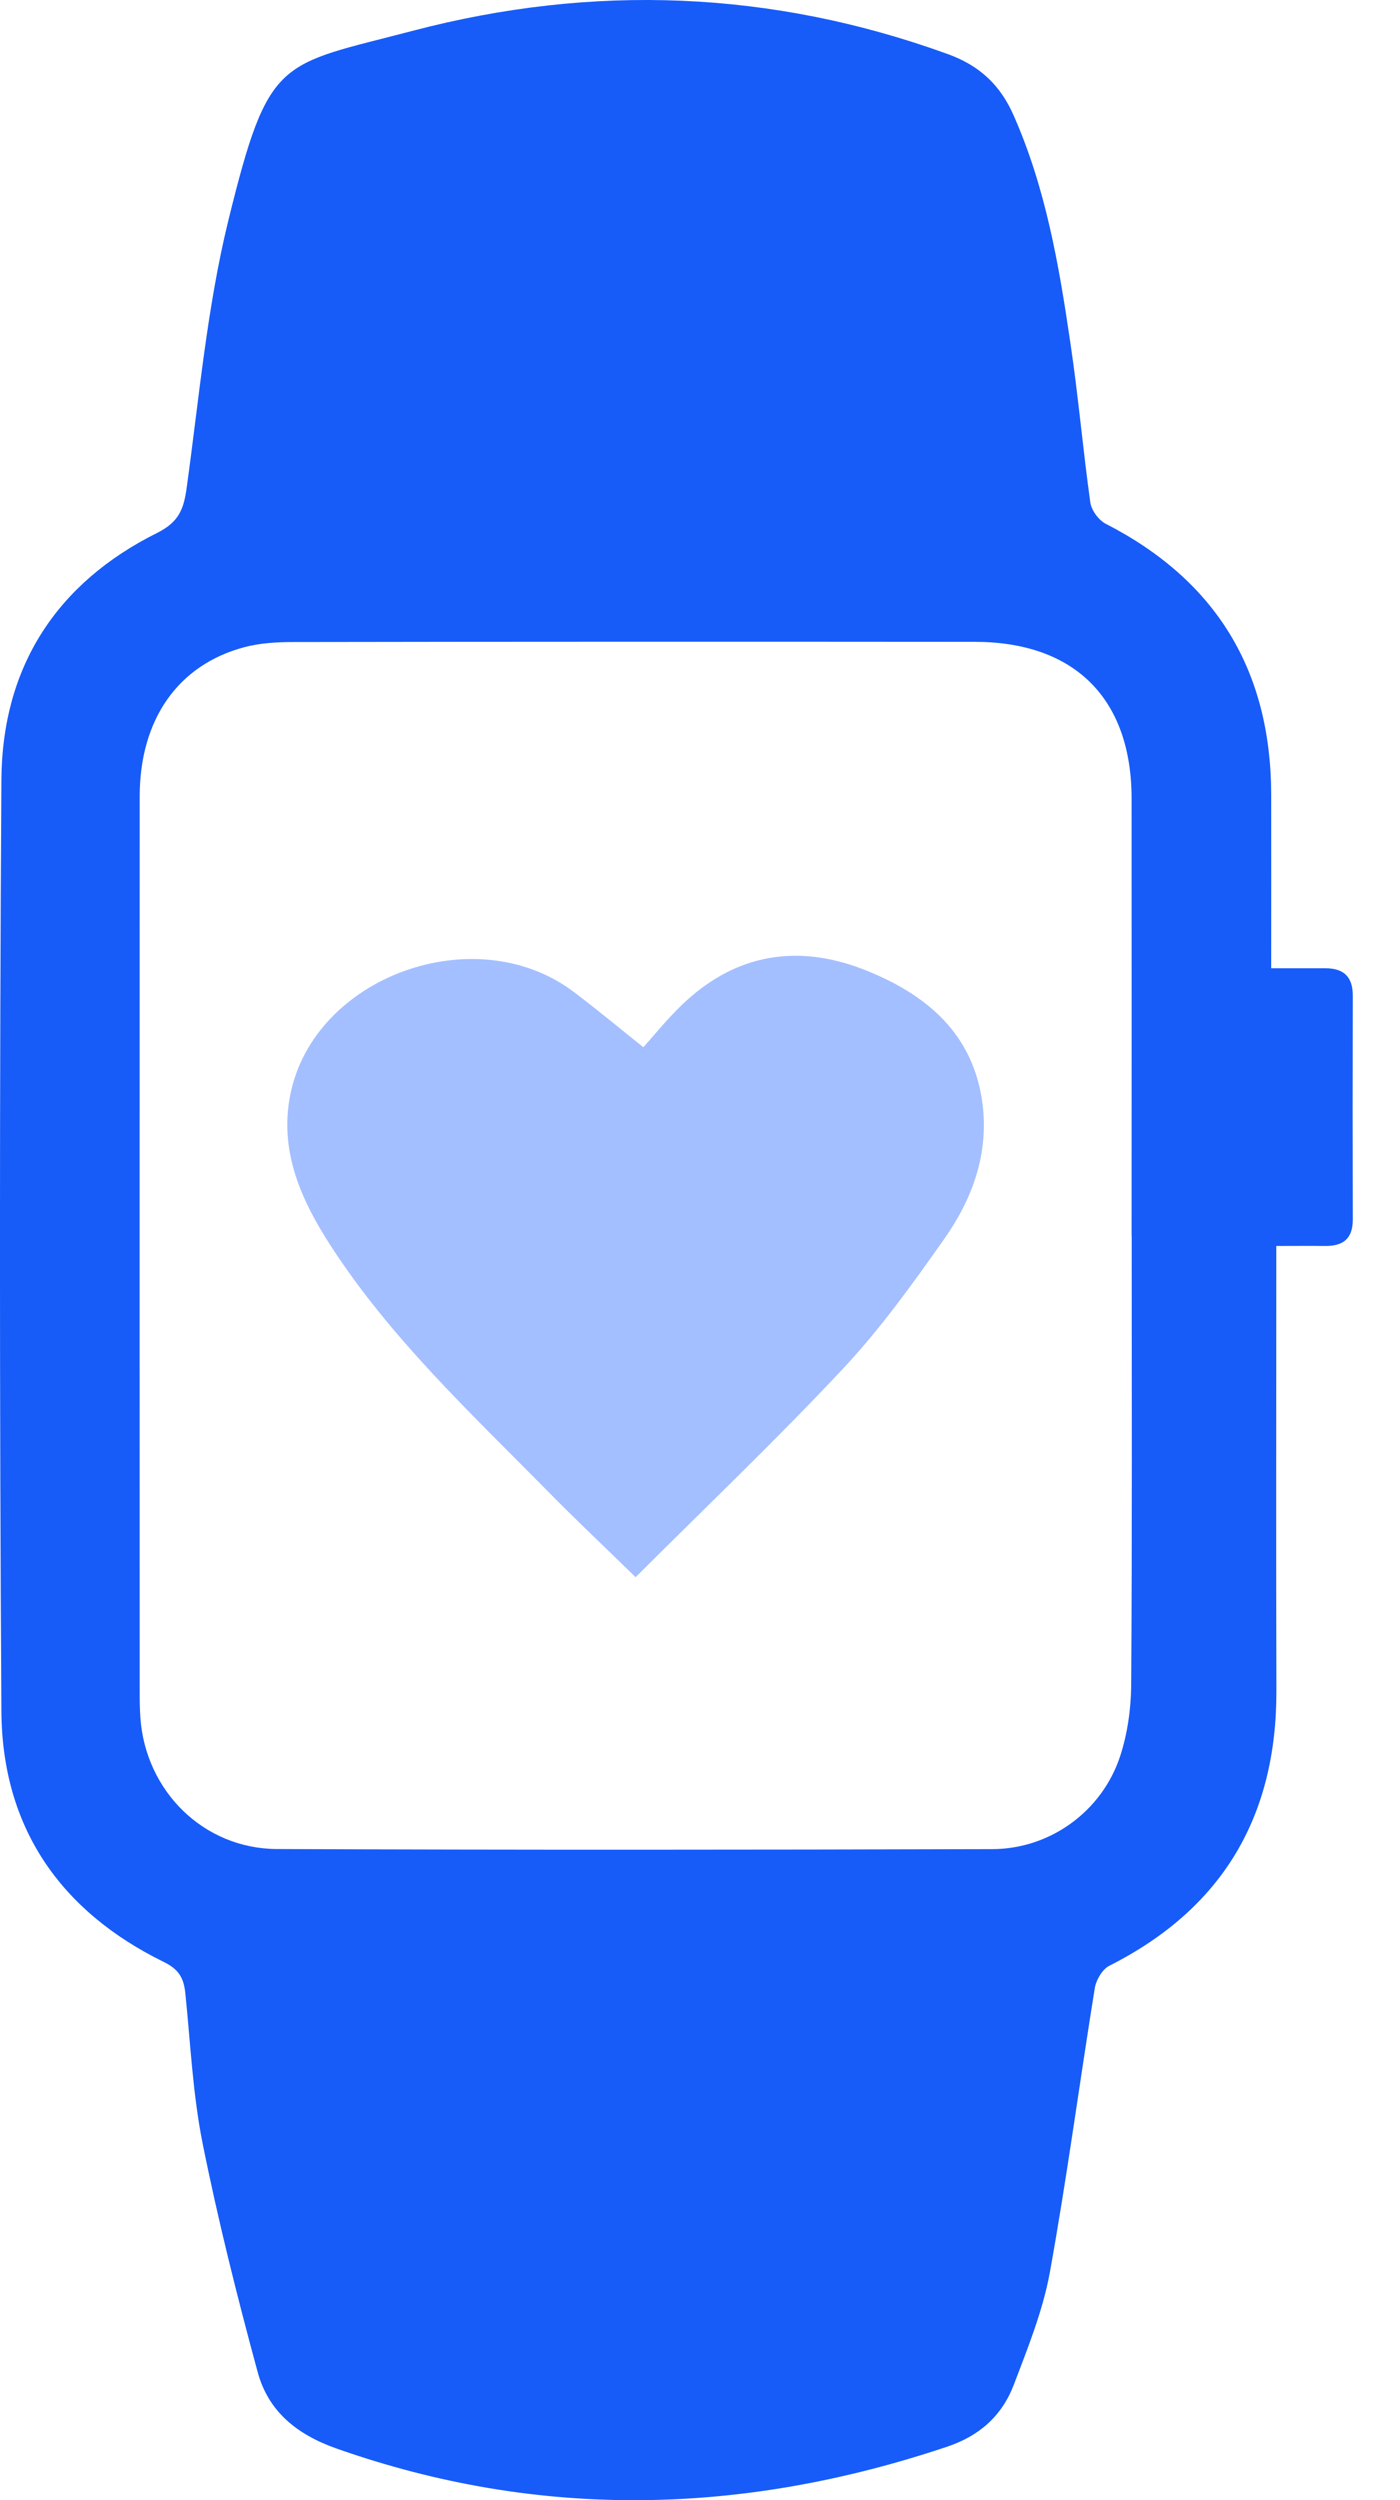 <svg xmlns="http://www.w3.org/2000/svg" width="14" height="25" viewBox="0 0 14 25" fill="none"><g clip-path="url(#clip0_164_501)"><path d="M12.712 9.682C12.906 9.682 13.08 9.682 13.254 9.682C13.439 9.682 13.529 9.769 13.528 9.958C13.526 10.704 13.526 11.448 13.528 12.193C13.529 12.389 13.428 12.462 13.247 12.459C13.097 12.457 12.947 12.459 12.763 12.459C12.763 12.562 12.763 12.65 12.763 12.739C12.763 14.128 12.76 15.518 12.764 16.907C12.767 18.165 12.224 19.085 11.094 19.656C11.024 19.691 10.962 19.797 10.948 19.879C10.795 20.827 10.669 21.78 10.498 22.725C10.428 23.107 10.278 23.478 10.139 23.844C10.021 24.154 9.798 24.357 9.467 24.467C7.433 25.148 5.405 25.202 3.366 24.484C2.966 24.343 2.682 24.111 2.576 23.717C2.371 22.962 2.18 22.2 2.026 21.432C1.928 20.942 1.905 20.437 1.854 19.938C1.839 19.787 1.796 19.696 1.639 19.619C0.601 19.11 0.021 18.271 0.014 17.112C-0.005 14.007 -0.005 10.902 0.014 7.797C0.021 6.673 0.562 5.831 1.573 5.328C1.792 5.218 1.838 5.087 1.867 4.875C1.991 3.981 2.07 3.075 2.284 2.202C2.689 0.554 2.788 0.66 4.127 0.308C5.929 -0.165 7.719 -0.098 9.481 0.542C9.8 0.658 10.004 0.854 10.135 1.151C10.457 1.878 10.59 2.652 10.704 3.43C10.783 3.959 10.829 4.493 10.903 5.023C10.914 5.102 10.986 5.201 11.058 5.238C12.164 5.805 12.71 6.709 12.712 7.947C12.713 8.514 12.712 9.082 12.712 9.682V9.682ZM11.316 12.355C11.316 10.899 11.317 9.443 11.316 7.987C11.316 6.987 10.748 6.418 9.745 6.418C7.477 6.416 5.209 6.416 2.941 6.42C2.775 6.42 2.604 6.429 2.445 6.471C1.778 6.648 1.397 7.197 1.397 7.965C1.396 10.952 1.396 13.939 1.397 16.927C1.397 17.01 1.398 17.094 1.404 17.178C1.456 17.909 2.035 18.486 2.769 18.489C5.154 18.499 7.539 18.497 9.924 18.49C10.505 18.488 11.02 18.11 11.201 17.562C11.275 17.336 11.31 17.087 11.312 16.849C11.322 15.351 11.317 13.853 11.317 12.355H11.316Z" fill="#175CF9"></path><path d="M6.433 10.472C6.541 10.355 6.706 10.141 6.907 9.968C7.433 9.514 8.035 9.451 8.667 9.706C9.274 9.951 9.735 10.342 9.825 11.036C9.889 11.532 9.726 11.985 9.447 12.382C9.13 12.833 8.806 13.285 8.431 13.685C7.769 14.393 7.065 15.063 6.356 15.771C6.064 15.485 5.768 15.207 5.484 14.918C4.715 14.137 3.911 13.388 3.309 12.46C3.01 11.999 2.792 11.512 2.902 10.95C3.136 9.765 4.749 9.178 5.733 9.915C5.974 10.096 6.205 10.29 6.433 10.471L6.433 10.472Z" fill="#A4BFFF"></path></g><defs><clipPath id="clip0_164_501"><rect width="13.528" height="25" fill="white"></rect></clipPath></defs></svg>